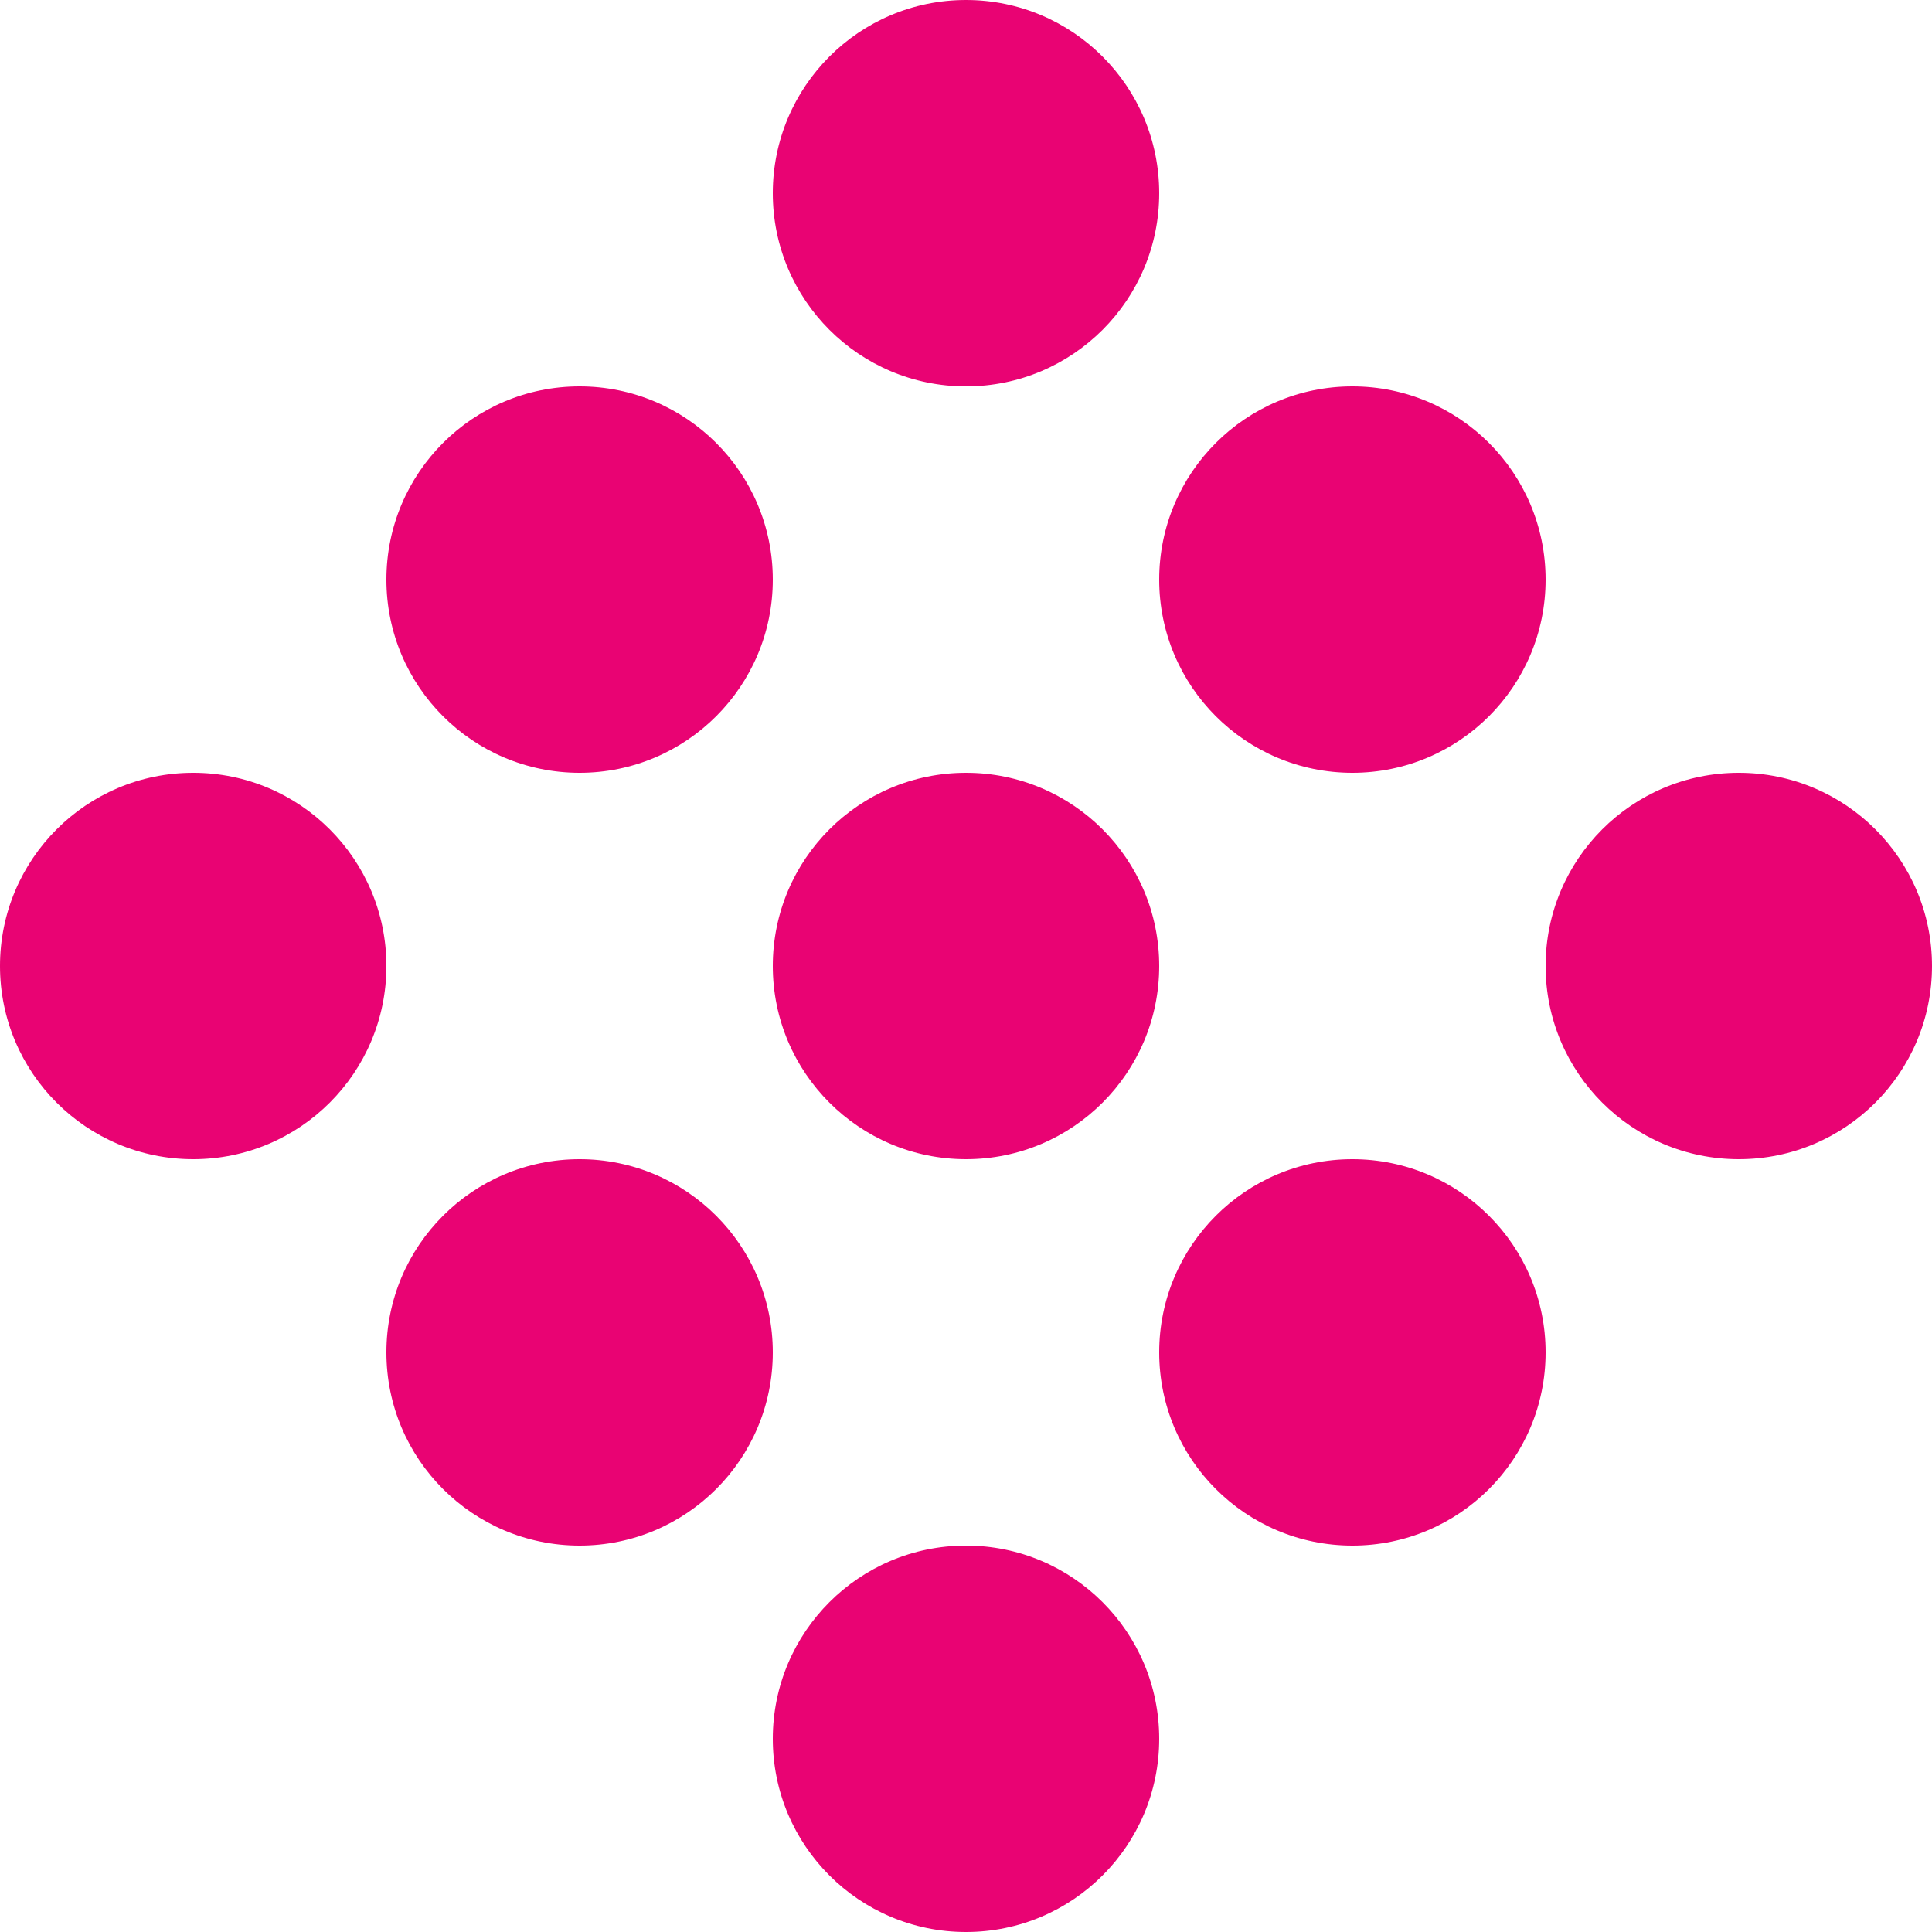 <svg width="20" height="20" viewBox="0 0 20 20" fill="none" xmlns="http://www.w3.org/2000/svg">
<circle cx="6" cy="6" r="2" fill="#E90373"/>
<circle cx="10" cy="2" r="2" fill="#E90373"/>
<circle cx="14" cy="6" r="2" fill="#E90373"/>
<circle cx="10" cy="10" r="2" fill="#E90373"/>
<circle cx="18" cy="10" r="2" fill="#E90373"/>
<circle cx="2" cy="10" r="2" fill="#E90373"/>
<circle cx="10" cy="18" r="2" fill="#E90373"/>
<circle cx="14" cy="14" r="2" fill="#E90373"/>
<circle cx="6" cy="14" r="2" fill="#E90373"/>
</svg>
